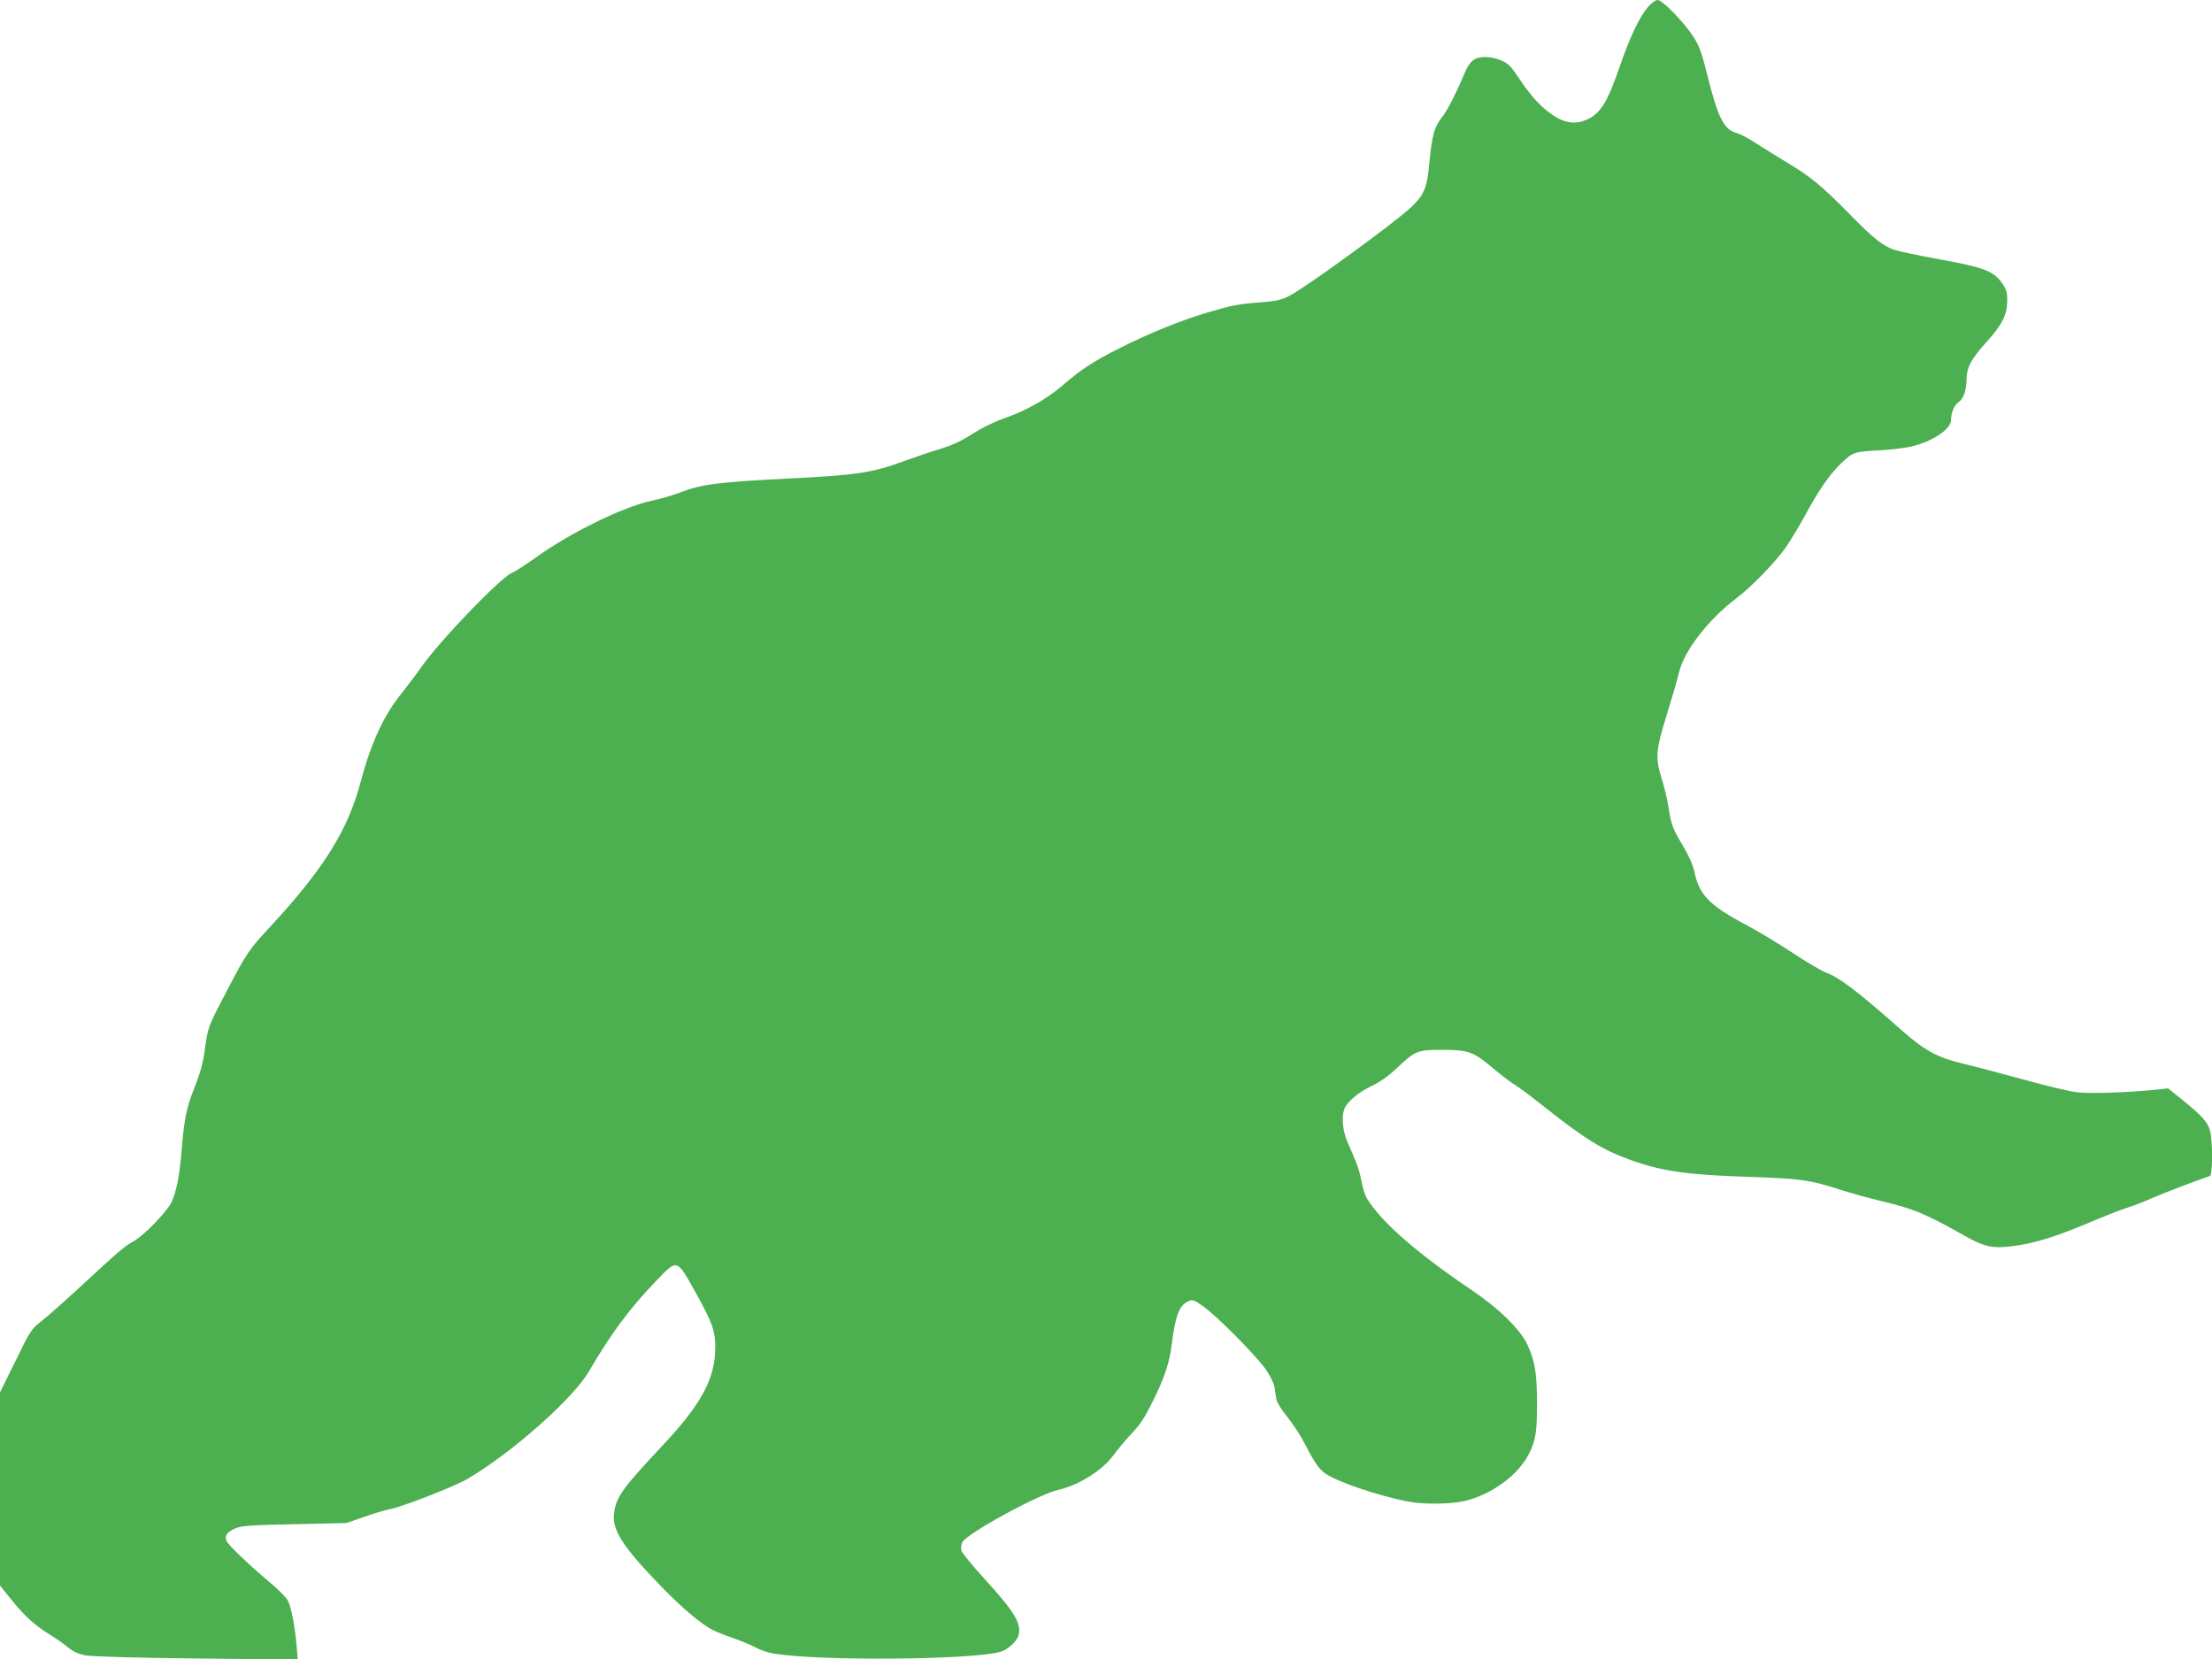 <?xml version="1.0" standalone="no"?>
<!DOCTYPE svg PUBLIC "-//W3C//DTD SVG 20010904//EN"
 "http://www.w3.org/TR/2001/REC-SVG-20010904/DTD/svg10.dtd">
<svg version="1.0" xmlns="http://www.w3.org/2000/svg"
 width="1280pt" height="960pt" viewBox="0 0 1280 960"
 preserveAspectRatio="xMidYMid meet">
<g transform="translate(0,960) scale(0.1,-0.1)"
fill="#4caf50" stroke="none">
<path d="M9535 9558 c-48 -56 -106 -178 -161 -340 -73 -212 -114 -278 -196
-312 -83 -35 -159 -11 -261 83 -33 31 -84 92 -112 136 -29 44 -61 88 -72 97
-31 29 -89 48 -142 48 -58 0 -87 -24 -116 -94 -46 -109 -98 -212 -124 -245
-52 -66 -64 -107 -81 -284 -12 -132 -30 -175 -101 -243 -95 -91 -620 -473
-712 -518 -44 -22 -77 -29 -168 -36 -127 -10 -159 -16 -307 -60 -146 -43 -335
-120 -494 -200 -158 -79 -232 -127 -339 -220 -92 -79 -214 -148 -332 -188 -48
-17 -120 -50 -160 -75 -101 -63 -141 -82 -227 -108 -41 -12 -129 -42 -195 -66
-189 -70 -281 -83 -690 -103 -384 -19 -490 -33 -610 -80 -38 -15 -113 -37
-166 -48 -163 -35 -468 -184 -670 -329 -57 -41 -119 -81 -137 -88 -67 -29
-415 -390 -520 -540 -31 -44 -85 -115 -119 -158 -103 -127 -178 -290 -239
-522 -73 -272 -215 -498 -519 -826 -124 -133 -140 -157 -253 -374 -109 -208
-109 -208 -127 -341 -10 -73 -26 -133 -59 -216 -48 -121 -60 -179 -76 -377
-12 -142 -31 -234 -60 -292 -30 -57 -156 -187 -216 -221 -53 -29 -82 -54 -329
-282 -77 -71 -168 -152 -203 -179 -61 -48 -66 -55 -152 -232 l-90 -182 0 -559
0 -559 70 -87 c75 -92 132 -144 220 -198 30 -18 76 -50 101 -71 34 -27 61 -40
105 -48 36 -7 291 -14 643 -18 l584 -6 -7 84 c-10 112 -31 221 -51 258 -8 17
-57 66 -108 108 -125 106 -238 214 -247 238 -11 29 4 50 52 71 37 15 85 19
343 24 l300 7 101 35 c56 20 120 39 142 43 69 11 382 133 457 177 257 151 613
466 704 624 123 212 235 363 385 519 127 132 120 134 229 -60 105 -188 121
-237 115 -354 -9 -163 -90 -307 -297 -528 -242 -258 -276 -305 -288 -402 -11
-95 51 -192 272 -420 117 -121 232 -219 297 -252 21 -11 78 -34 126 -50 48
-17 105 -41 128 -54 23 -13 70 -29 105 -34 267 -44 1153 -36 1309 11 45 13 97
63 105 99 15 68 -28 137 -202 327 -68 75 -126 146 -130 159 -3 14 -1 35 5 48
23 49 442 279 557 304 116 26 253 112 317 199 23 31 65 82 93 112 67 72 85 99
138 206 64 128 95 221 107 321 21 169 43 227 94 252 26 12 32 11 84 -25 77
-52 318 -295 370 -373 23 -34 44 -78 47 -97 3 -19 7 -49 10 -67 3 -20 28 -62
65 -107 33 -41 81 -115 106 -165 64 -124 86 -151 152 -184 108 -54 348 -128
474 -145 83 -12 221 -8 292 8 158 37 313 151 375 276 37 73 46 131 45 290 0
174 -12 245 -56 340 -42 89 -166 210 -328 319 -314 212 -514 388 -599 524 -12
20 -26 64 -32 99 -6 35 -21 88 -34 118 -12 30 -35 82 -49 115 -27 63 -34 143
-17 188 16 41 81 96 158 133 49 23 97 57 146 103 107 102 119 106 267 106 152
-1 176 -10 300 -115 47 -39 99 -78 115 -87 17 -9 95 -67 174 -130 229 -182
338 -249 498 -306 178 -64 329 -86 683 -97 299 -10 353 -17 534 -76 59 -19
165 -48 235 -65 183 -43 253 -72 476 -198 117 -66 165 -77 281 -62 137 18 259
57 481 152 62 26 141 57 175 68 35 10 99 35 144 55 63 28 269 107 342 131 16
6 17 198 1 260 -13 51 -45 87 -161 181 l-82 66 -55 -6 c-165 -18 -401 -26
-475 -16 -44 5 -184 39 -310 74 -127 35 -283 76 -346 91 -152 37 -221 74 -360
197 -249 220 -355 301 -433 330 -29 11 -115 62 -192 113 -77 51 -196 123 -263
159 -220 116 -279 176 -307 311 -9 40 -32 93 -69 155 -59 99 -66 119 -84 236
-7 40 -23 107 -37 150 -37 118 -34 162 29 365 30 96 62 206 71 245 28 125 169
308 330 430 86 64 224 206 287 294 25 36 71 112 103 169 89 165 150 253 218
319 71 67 72 68 237 77 58 4 134 13 169 21 122 28 231 100 231 154 0 43 19 87
45 104 27 18 45 71 45 136 1 64 27 113 110 205 95 105 124 161 125 242 0 53
-4 67 -30 105 -50 70 -106 91 -360 137 -121 22 -239 47 -263 55 -68 24 -121
66 -258 206 -159 162 -231 221 -359 297 -55 33 -135 83 -179 111 -43 29 -95
56 -116 62 -74 20 -108 85 -170 334 -33 133 -46 169 -82 225 -55 84 -178 211
-206 211 -12 0 -36 -18 -57 -42z"/>
</g>
</svg>
